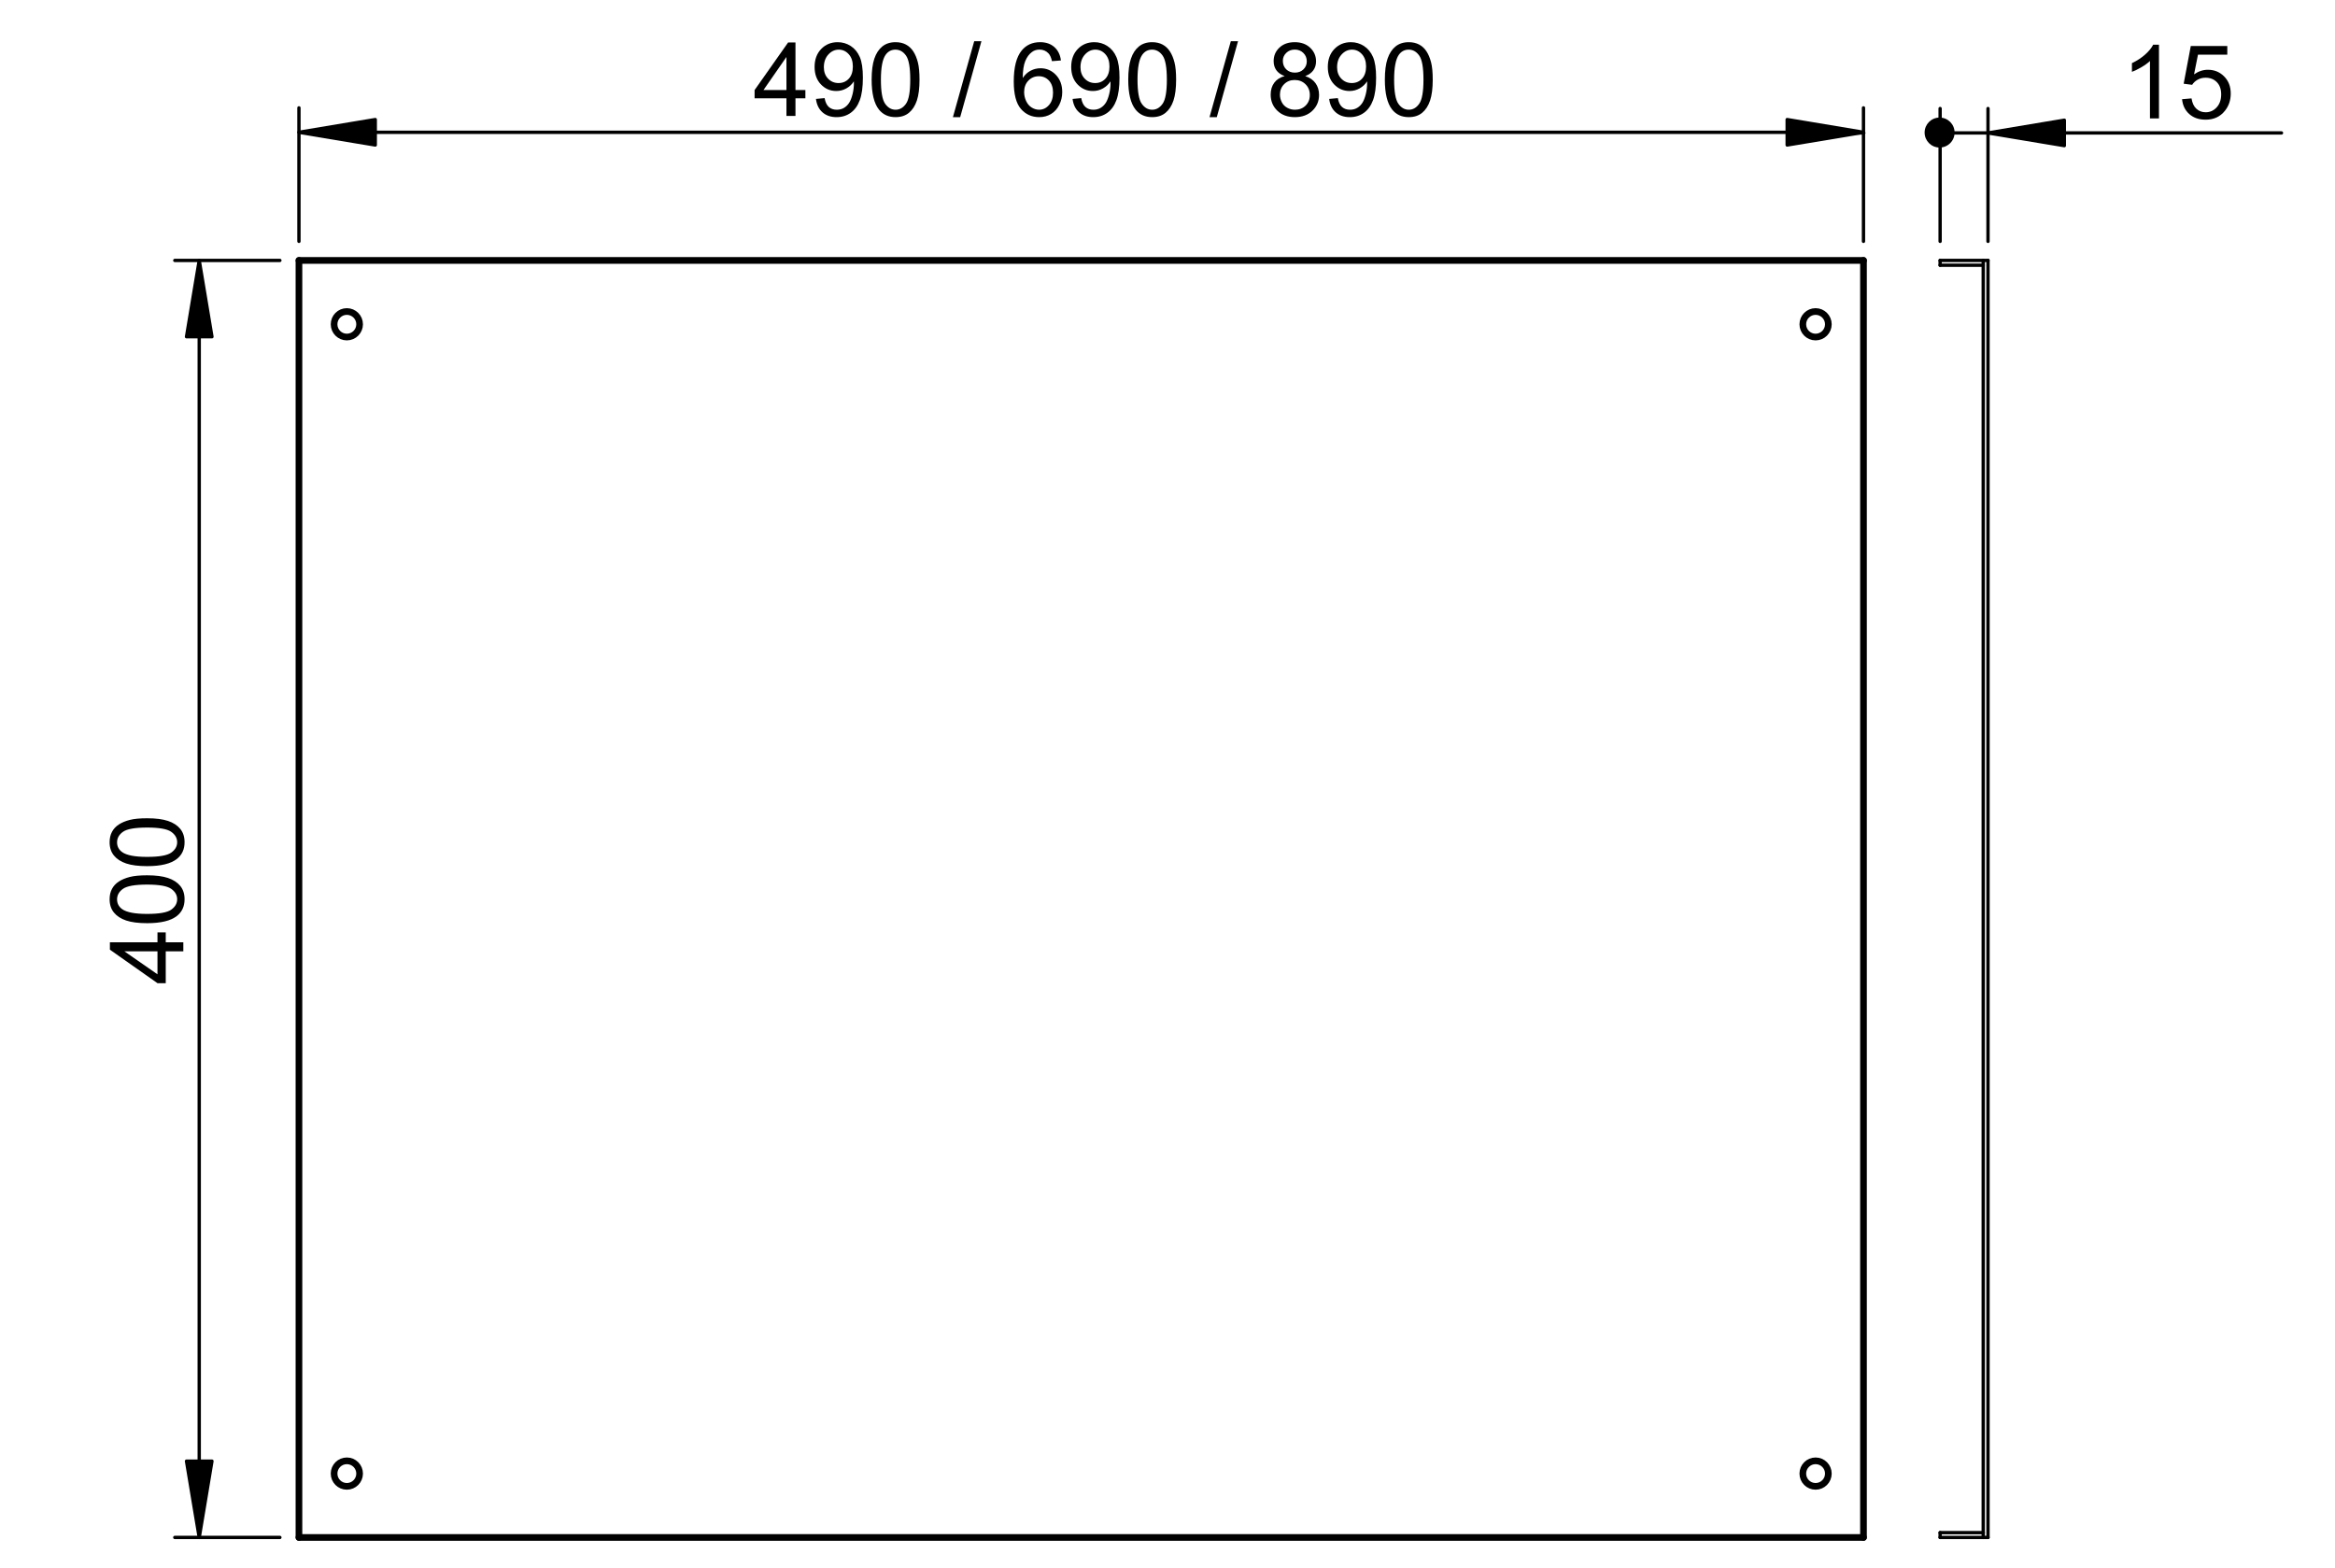 <?xml version="1.0" encoding="utf-8"?>
<!-- Generator: Adobe Illustrator 16.0.0, SVG Export Plug-In . SVG Version: 6.00 Build 0)  -->
<!DOCTYPE svg PUBLIC "-//W3C//DTD SVG 1.1//EN" "http://www.w3.org/Graphics/SVG/1.1/DTD/svg11.dtd">
<svg version="1.1" id="Réteg_1" xmlns="http://www.w3.org/2000/svg" xmlns:xlink="http://www.w3.org/1999/xlink" x="0px" y="0px"
	 width="350px" height="235px" viewBox="0 0 350 235" enable-background="new 0 0 350 235" xml:space="preserve">
<line fill="none" stroke="#000000" stroke-linecap="round" stroke-linejoin="round" stroke-miterlimit="500" x1="44.811" y1="230.479" x2="279.323" y2="230.479"/>
<line fill="none" stroke="#000000" stroke-width="0.5" stroke-linecap="round" stroke-linejoin="round" stroke-miterlimit="500" x1="297.271" y1="39.041" x2="297.271" y2="229.761"/>
<circle fill="none" stroke="#000000" stroke-linecap="round" stroke-linejoin="round" stroke-miterlimit="500" cx="51.99" cy="48.613" r="1.914"/>
<line fill="none" stroke="#000000" stroke-width="0.5" stroke-linecap="round" stroke-linejoin="round" stroke-miterlimit="500" x1="290.81" y1="39.041" x2="290.81" y2="39.759"/>
<circle fill="none" stroke="#000000" stroke-linecap="round" stroke-linejoin="round" stroke-miterlimit="500" cx="272.144" cy="48.613" r="1.914"/>
<line fill="none" stroke="#000000" stroke-linecap="round" stroke-linejoin="round" stroke-miterlimit="500" x1="279.323" y1="230.479" x2="279.323" y2="39.041"/>
<line fill="none" stroke="#000000" stroke-linecap="round" stroke-linejoin="round" stroke-miterlimit="500" x1="44.811" y1="39.041" x2="44.811" y2="230.479"/>
<line fill="none" stroke="#000000" stroke-width="0.5" stroke-linecap="round" stroke-linejoin="round" stroke-miterlimit="500" x1="297.271" y1="229.761" x2="297.271" y2="230.479"/>
<circle fill="none" stroke="#000000" stroke-linecap="round" stroke-linejoin="round" stroke-miterlimit="500" cx="51.99" cy="220.907" r="1.914"/>
<line fill="none" stroke="#000000" stroke-width="0.5" stroke-linecap="round" stroke-linejoin="round" stroke-miterlimit="500" x1="297.271" y1="229.761" x2="290.81" y2="229.761"/>
<line fill="none" stroke="#000000" stroke-linecap="round" stroke-linejoin="round" stroke-miterlimit="500" x1="279.323" y1="39.041" x2="44.811" y2="39.041"/>
<line fill="none" stroke="#000000" stroke-width="0.5" stroke-linecap="round" stroke-linejoin="round" stroke-miterlimit="500" x1="290.81" y1="229.761" x2="290.81" y2="230.479"/>
<circle fill="none" stroke="#000000" stroke-linecap="round" stroke-linejoin="round" stroke-miterlimit="500" cx="272.144" cy="220.907" r="1.914"/>
<line fill="none" stroke="#000000" stroke-width="0.5" stroke-linecap="round" stroke-linejoin="round" stroke-miterlimit="500" x1="297.988" y1="39.041" x2="290.81" y2="39.041"/>
<line fill="none" stroke="#000000" stroke-width="0.5" stroke-linecap="round" stroke-linejoin="round" stroke-miterlimit="500" x1="290.81" y1="230.479" x2="297.988" y2="230.479"/>
<line fill="none" stroke="#000000" stroke-width="0.5" stroke-linecap="round" stroke-linejoin="round" stroke-miterlimit="500" x1="297.988" y1="230.479" x2="297.988" y2="39.041"/>
<line fill="none" stroke="#000000" stroke-width="0.5" stroke-linecap="round" stroke-linejoin="round" stroke-miterlimit="500" x1="297.271" y1="39.759" x2="290.81" y2="39.759"/>
<line fill="none" stroke="#000000" stroke-width="0.5" stroke-linecap="round" stroke-linejoin="round" stroke-miterlimit="500" x1="279.323" y1="36.181" x2="279.323" y2="16.169"/>
<line fill="none" stroke="#000000" stroke-width="0.5" stroke-linecap="round" stroke-linejoin="round" stroke-miterlimit="500" x1="44.811" y1="36.181" x2="44.811" y2="16.169"/>
<line fill="none" stroke="#000000" stroke-width="0.5" stroke-linecap="round" stroke-linejoin="round" stroke-miterlimit="500" x1="267.884" y1="19.832" x2="56.25" y2="19.832"/>
<polygon stroke="#000000" stroke-width="0.5" stroke-linecap="round" stroke-linejoin="round" stroke-miterlimit="500" points="
	267.884,17.924 267.884,21.737 279.323,19.832 "/>
<polygon stroke="#000000" stroke-width="0.5" stroke-linecap="round" stroke-linejoin="round" stroke-miterlimit="500" points="
	56.25,17.924 56.25,21.737 44.811,19.832 "/>
<g>
	<rect x="-21.207" y="6.366" fill="none" width="366.55" height="28.748"/>
	<path d="M117.883,17.373v-2.635h-4.774V13.5l5.022-7.131h1.104V13.5h1.486v1.239h-1.486v2.635H117.883z M117.883,13.5V8.538
		l-3.445,4.962H117.883z"/>
	<path d="M122.305,14.828l1.299-0.12c0.11,0.611,0.32,1.054,0.63,1.329c0.31,0.275,0.708,0.413,1.193,0.413
		c0.416,0,0.78-0.095,1.092-0.285c0.313-0.19,0.569-0.444,0.77-0.762c0.2-0.317,0.368-0.747,0.503-1.287s0.203-1.091,0.203-1.651
		c0-0.06-0.002-0.15-0.007-0.271c-0.271,0.431-0.64,0.78-1.107,1.047s-0.975,0.401-1.52,0.401c-0.911,0-1.682-0.33-2.312-0.991
		c-0.631-0.661-0.946-1.531-0.946-2.612c0-1.116,0.329-2.014,0.987-2.695c0.658-0.681,1.483-1.021,2.474-1.021
		c0.716,0,1.37,0.192,1.963,0.578c0.593,0.385,1.043,0.935,1.352,1.647c0.308,0.713,0.461,1.745,0.461,3.097
		c0,1.406-0.153,2.526-0.458,3.359c-0.305,0.833-0.759,1.467-1.362,1.903s-1.31,0.653-2.121,0.653c-0.861,0-1.564-0.239-2.109-0.717
		C122.743,16.366,122.415,15.694,122.305,14.828z M127.837,9.971c0-0.775-0.206-1.391-0.619-1.847
		c-0.413-0.455-0.91-0.683-1.49-0.683c-0.601,0-1.124,0.246-1.569,0.736c-0.445,0.491-0.668,1.126-0.668,1.907
		c0,0.701,0.211,1.27,0.634,1.708s0.944,0.657,1.565,0.657c0.626,0,1.14-0.219,1.543-0.657S127.837,10.747,127.837,9.971z"/>
	<path d="M130.653,11.946c0-1.301,0.134-2.349,0.401-3.142c0.268-0.793,0.666-1.405,1.194-1.835c0.528-0.43,1.192-0.646,1.993-0.646
		c0.591,0,1.109,0.119,1.554,0.356s0.813,0.581,1.104,1.028c0.29,0.448,0.518,0.994,0.683,1.637c0.166,0.643,0.248,1.51,0.248,2.601
		c0,1.291-0.133,2.333-0.397,3.126c-0.266,0.793-0.662,1.406-1.19,1.839c-0.528,0.433-1.195,0.649-2.001,0.649
		c-1.061,0-1.894-0.38-2.5-1.141C131.016,15.504,130.653,14.013,130.653,11.946z M132.042,11.946c0,1.807,0.211,3.009,0.634,3.607
		s0.944,0.897,1.565,0.897s1.143-0.3,1.565-0.901s0.634-1.802,0.634-3.603c0-1.812-0.211-3.015-0.634-3.611s-0.95-0.894-1.58-0.894
		c-0.621,0-1.116,0.263-1.486,0.789C132.274,8.9,132.042,10.139,132.042,11.946z"/>
	<path d="M142.836,17.561l3.19-11.38h1.081l-3.183,11.38H142.836z"/>
	<path d="M159.028,9.063l-1.344,0.105c-0.12-0.53-0.29-0.916-0.511-1.156c-0.365-0.385-0.815-0.578-1.351-0.578
		c-0.431,0-0.809,0.12-1.134,0.36c-0.426,0.311-0.761,0.763-1.006,1.359c-0.245,0.595-0.373,1.444-0.383,2.544
		c0.325-0.495,0.723-0.863,1.193-1.104s0.964-0.36,1.479-0.36c0.901,0,1.668,0.332,2.301,0.995c0.634,0.663,0.95,1.52,0.95,2.571
		c0,0.69-0.149,1.333-0.447,1.925c-0.298,0.593-0.706,1.047-1.227,1.363c-0.521,0.315-1.111,0.473-1.771,0.473
		c-1.127,0-2.045-0.414-2.756-1.242c-0.71-0.828-1.065-2.193-1.065-4.095c0-2.127,0.393-3.673,1.179-4.639
		c0.686-0.841,1.608-1.261,2.77-1.261c0.866,0,1.575,0.243,2.128,0.728C158.587,7.537,158.918,8.208,159.028,9.063z M153.511,13.807
		c0,0.466,0.099,0.911,0.297,1.336c0.197,0.425,0.474,0.75,0.829,0.972s0.729,0.334,1.118,0.334c0.571,0,1.062-0.23,1.472-0.69
		s0.615-1.086,0.615-1.877c0-0.761-0.202-1.36-0.607-1.798s-0.916-0.657-1.531-0.657c-0.611,0-1.129,0.219-1.555,0.657
		C153.724,12.522,153.511,13.097,153.511,13.807z"/>
	<path d="M160.77,14.828l1.299-0.12c0.109,0.611,0.32,1.054,0.63,1.329c0.311,0.275,0.709,0.413,1.194,0.413
		c0.415,0,0.779-0.095,1.092-0.285c0.313-0.19,0.569-0.444,0.77-0.762c0.2-0.317,0.368-0.747,0.503-1.287s0.203-1.091,0.203-1.651
		c0-0.06-0.003-0.15-0.008-0.271c-0.271,0.431-0.64,0.78-1.107,1.047s-0.975,0.401-1.52,0.401c-0.911,0-1.682-0.33-2.313-0.991
		s-0.946-1.531-0.946-2.612c0-1.116,0.329-2.014,0.987-2.695s1.482-1.021,2.474-1.021c0.716,0,1.37,0.192,1.963,0.578
		c0.593,0.385,1.044,0.935,1.352,1.647c0.308,0.713,0.462,1.745,0.462,3.097c0,1.406-0.153,2.526-0.458,3.359
		c-0.306,0.833-0.76,1.467-1.363,1.903c-0.603,0.436-1.31,0.653-2.12,0.653c-0.861,0-1.564-0.239-2.109-0.717
		C161.207,16.366,160.88,15.694,160.77,14.828z M166.302,9.971c0-0.775-0.206-1.391-0.619-1.847
		c-0.413-0.455-0.909-0.683-1.49-0.683c-0.601,0-1.123,0.246-1.568,0.736c-0.446,0.491-0.669,1.126-0.669,1.907
		c0,0.701,0.212,1.27,0.635,1.708s0.944,0.657,1.565,0.657c0.625,0,1.14-0.219,1.542-0.657
		C166.101,11.354,166.302,10.747,166.302,9.971z"/>
	<path d="M169.116,11.946c0-1.301,0.134-2.349,0.402-3.142c0.268-0.793,0.665-1.405,1.193-1.835c0.527-0.43,1.192-0.646,1.993-0.646
		c0.59,0,1.108,0.119,1.554,0.356s0.813,0.581,1.104,1.028c0.29,0.448,0.518,0.994,0.683,1.637c0.166,0.643,0.248,1.51,0.248,2.601
		c0,1.291-0.133,2.333-0.397,3.126c-0.266,0.793-0.662,1.406-1.19,1.839c-0.527,0.433-1.194,0.649-2,0.649
		c-1.062,0-1.895-0.38-2.5-1.141C169.479,15.504,169.116,14.013,169.116,11.946z M170.505,11.946c0,1.807,0.212,3.009,0.635,3.607
		s0.944,0.897,1.565,0.897c0.62,0,1.142-0.3,1.564-0.901s0.635-1.802,0.635-3.603c0-1.812-0.212-3.015-0.635-3.611
		s-0.949-0.894-1.58-0.894c-0.62,0-1.115,0.263-1.486,0.789C170.738,8.9,170.505,10.139,170.505,11.946z"/>
	<path d="M181.3,17.561l3.19-11.38h1.081l-3.183,11.38H181.3z"/>
	<path d="M192.561,11.405c-0.561-0.205-0.977-0.498-1.246-0.878c-0.271-0.38-0.405-0.835-0.405-1.366
		c0-0.801,0.287-1.474,0.863-2.02c0.575-0.545,1.341-0.818,2.297-0.818c0.961,0,1.733,0.279,2.319,0.837s0.878,1.237,0.878,2.038
		c0,0.51-0.134,0.955-0.401,1.333s-0.675,0.669-1.22,0.875c0.676,0.22,1.189,0.576,1.543,1.066c0.353,0.49,0.529,1.076,0.529,1.756
		c0,0.941-0.333,1.732-0.999,2.372c-0.665,0.641-1.541,0.961-2.627,0.961s-1.962-0.321-2.628-0.964
		c-0.665-0.643-0.998-1.445-0.998-2.406c0-0.716,0.182-1.315,0.544-1.798C191.373,11.91,191.89,11.581,192.561,11.405z
		 M191.854,14.198c0,0.385,0.092,0.758,0.274,1.119s0.454,0.639,0.814,0.837s0.748,0.296,1.163,0.296
		c0.646,0,1.179-0.208,1.599-0.623c0.421-0.416,0.631-0.943,0.631-1.584c0-0.65-0.217-1.188-0.649-1.614s-0.975-0.638-1.625-0.638
		c-0.636,0-1.162,0.21-1.58,0.63S191.854,13.567,191.854,14.198z M192.29,9.116c0,0.521,0.168,0.946,0.503,1.276
		c0.335,0.331,0.771,0.496,1.306,0.496c0.521,0,0.947-0.164,1.28-0.492s0.499-0.729,0.499-1.205c0-0.496-0.171-0.912-0.514-1.25
		s-0.77-0.507-1.28-0.507c-0.516,0-0.943,0.165-1.283,0.496C192.46,8.26,192.29,8.655,192.29,9.116z"/>
	<path d="M199.233,14.828l1.299-0.12c0.109,0.611,0.32,1.054,0.63,1.329c0.311,0.275,0.709,0.413,1.194,0.413
		c0.415,0,0.779-0.095,1.092-0.285c0.313-0.19,0.569-0.444,0.77-0.762c0.2-0.317,0.368-0.747,0.503-1.287s0.203-1.091,0.203-1.651
		c0-0.06-0.003-0.15-0.008-0.271c-0.271,0.431-0.64,0.78-1.107,1.047s-0.975,0.401-1.52,0.401c-0.911,0-1.682-0.33-2.313-0.991
		s-0.946-1.531-0.946-2.612c0-1.116,0.329-2.014,0.987-2.695s1.482-1.021,2.474-1.021c0.716,0,1.37,0.192,1.963,0.578
		c0.593,0.385,1.044,0.935,1.352,1.647c0.308,0.713,0.462,1.745,0.462,3.097c0,1.406-0.153,2.526-0.458,3.359
		c-0.306,0.833-0.76,1.467-1.363,1.903c-0.603,0.436-1.31,0.653-2.12,0.653c-0.861,0-1.564-0.239-2.109-0.717
		C199.671,16.366,199.344,15.694,199.233,14.828z M204.766,9.971c0-0.775-0.206-1.391-0.619-1.847
		c-0.413-0.455-0.909-0.683-1.49-0.683c-0.601,0-1.123,0.246-1.568,0.736c-0.446,0.491-0.669,1.126-0.669,1.907
		c0,0.701,0.212,1.27,0.635,1.708s0.944,0.657,1.565,0.657c0.625,0,1.14-0.219,1.542-0.657
		C204.564,11.354,204.766,10.747,204.766,9.971z"/>
	<path d="M207.58,11.946c0-1.301,0.134-2.349,0.402-3.142c0.268-0.793,0.665-1.405,1.193-1.835c0.527-0.43,1.192-0.646,1.993-0.646
		c0.59,0,1.108,0.119,1.554,0.356s0.813,0.581,1.104,1.028c0.29,0.448,0.518,0.994,0.683,1.637c0.166,0.643,0.248,1.51,0.248,2.601
		c0,1.291-0.133,2.333-0.397,3.126c-0.266,0.793-0.662,1.406-1.19,1.839c-0.527,0.433-1.194,0.649-2,0.649
		c-1.062,0-1.895-0.38-2.5-1.141C207.943,15.504,207.58,14.013,207.58,11.946z M208.969,11.946c0,1.807,0.212,3.009,0.635,3.607
		s0.944,0.897,1.565,0.897c0.62,0,1.142-0.3,1.564-0.901s0.635-1.802,0.635-3.603c0-1.812-0.212-3.015-0.635-3.611
		s-0.949-0.894-1.58-0.894c-0.62,0-1.115,0.263-1.486,0.789C209.202,8.9,208.969,10.139,208.969,11.946z"/>
</g>
<line fill="none" stroke="#000000" stroke-width="0.5" stroke-linecap="round" stroke-linejoin="round" stroke-miterlimit="500" x1="41.952" y1="39.041" x2="26.201" y2="39.041"/>
<line fill="none" stroke="#000000" stroke-width="0.5" stroke-linecap="round" stroke-linejoin="round" stroke-miterlimit="500" x1="41.952" y1="230.479" x2="26.201" y2="230.479"/>
<line fill="none" stroke="#000000" stroke-width="0.5" stroke-linecap="round" stroke-linejoin="round" stroke-miterlimit="500" x1="29.863" y1="50.48" x2="29.863" y2="219.04"/>
<polygon stroke="#000000" stroke-width="0.5" stroke-linecap="round" stroke-linejoin="round" stroke-miterlimit="500" points="
	27.956,50.48 31.769,50.48 29.863,39.041 "/>
<polygon stroke="#000000" stroke-width="0.5" stroke-linecap="round" stroke-linejoin="round" stroke-miterlimit="500" points="
	27.956,219.04 31.769,219.04 29.863,230.479 "/>
<g>
	<rect x="16.472" y="102.416" fill="none" width="28.751" height="64.686"/>
	<path d="M27.479,142.614h-2.635v4.774h-1.239l-7.131-5.022v-1.104h7.131v-1.486h1.239v1.486h2.635V142.614z M23.605,142.614h-4.962
		l4.962,3.445V142.614z"/>
	<path d="M22.052,138.395c-1.301,0-2.349-0.134-3.142-0.401c-0.793-0.268-1.405-0.666-1.835-1.194
		c-0.43-0.528-0.646-1.192-0.646-1.993c0-0.591,0.119-1.109,0.356-1.554s0.581-0.813,1.028-1.104
		c0.448-0.29,0.994-0.518,1.637-0.683s1.51-0.248,2.601-0.248c1.291,0,2.333,0.133,3.126,0.398c0.793,0.265,1.406,0.662,1.839,1.189
		c0.433,0.528,0.649,1.195,0.649,2.001c0,1.061-0.38,1.894-1.141,2.5C25.61,138.032,24.119,138.395,22.052,138.395z M22.052,137.006
		c1.807,0,3.009-0.211,3.607-0.634s0.897-0.944,0.897-1.565s-0.3-1.143-0.901-1.565s-1.802-0.634-3.603-0.634
		c-1.812,0-3.015,0.211-3.611,0.634s-0.894,0.95-0.894,1.58c0,0.621,0.263,1.116,0.789,1.486
		C19.006,136.773,20.245,137.006,22.052,137.006z"/>
	<path d="M22.052,129.844c-1.301,0-2.349-0.134-3.142-0.401c-0.793-0.268-1.405-0.666-1.835-1.194
		c-0.43-0.528-0.646-1.192-0.646-1.993c0-0.591,0.119-1.109,0.356-1.554s0.581-0.813,1.028-1.104
		c0.448-0.29,0.994-0.518,1.637-0.683s1.51-0.248,2.601-0.248c1.291,0,2.333,0.133,3.126,0.398c0.793,0.265,1.406,0.662,1.839,1.189
		c0.433,0.528,0.649,1.195,0.649,2.001c0,1.061-0.38,1.894-1.141,2.5C25.61,129.481,24.119,129.844,22.052,129.844z M22.052,128.456
		c1.807,0,3.009-0.211,3.607-0.634s0.897-0.944,0.897-1.565s-0.3-1.143-0.901-1.565s-1.802-0.634-3.603-0.634
		c-1.812,0-3.015,0.211-3.611,0.634s-0.894,0.95-0.894,1.58c0,0.621,0.263,1.116,0.789,1.486
		C19.006,128.223,20.245,128.456,22.052,128.456z"/>
</g>
<line fill="none" stroke="#000000" stroke-width="0.5" stroke-linecap="round" stroke-linejoin="round" stroke-miterlimit="500" x1="290.81" y1="36.181" x2="290.81" y2="16.268"/>
<line fill="none" stroke="#000000" stroke-width="0.5" stroke-linecap="round" stroke-linejoin="round" stroke-miterlimit="500" x1="297.988" y1="36.181" x2="297.988" y2="16.268"/>
<line fill="none" stroke="#000000" stroke-width="0.5" stroke-linecap="round" stroke-linejoin="round" stroke-miterlimit="500" x1="279.37" y1="19.928" x2="267.931" y2="19.928"/>
<line fill="none" stroke="#000000" stroke-width="0.5" stroke-linecap="round" stroke-linejoin="round" stroke-miterlimit="500" x1="309.428" y1="19.928" x2="341.98" y2="19.928"/>
<line fill="none" stroke="#000000" stroke-width="0.5" stroke-linecap="round" stroke-linejoin="round" stroke-miterlimit="500" x1="290.81" y1="19.928" x2="297.988" y2="19.928"/>
<polygon stroke="#000000" stroke-width="0.5" stroke-linecap="round" stroke-linejoin="round" stroke-miterlimit="500" points="
	309.428,18.02 309.428,21.833 297.988,19.928 "/>
<g>
	<rect x="304.877" y="6.746" fill="none" width="43.123" height="28.748"/>
	<path d="M323.616,17.753h-1.352v-8.61c-0.325,0.311-0.752,0.621-1.279,0.931c-0.528,0.31-1.002,0.543-1.423,0.698V9.465
		c0.756-0.355,1.416-0.786,1.982-1.291c0.565-0.505,0.965-0.996,1.2-1.471h0.871V17.753z"/>
	<path d="M327.076,14.87l1.419-0.12c0.105,0.691,0.35,1.21,0.732,1.558c0.383,0.348,0.844,0.521,1.385,0.521
		c0.65,0,1.201-0.245,1.651-0.736c0.45-0.49,0.676-1.141,0.676-1.952c0-0.771-0.217-1.378-0.649-1.824
		c-0.433-0.445-1-0.668-1.7-0.668c-0.436,0-0.828,0.099-1.179,0.296c-0.351,0.198-0.626,0.454-0.826,0.77l-1.269-0.165l1.066-5.653
		h5.473v1.292h-4.392l-0.593,2.958c0.66-0.46,1.354-0.69,2.079-0.69c0.961,0,1.771,0.333,2.432,0.998
		c0.661,0.666,0.991,1.521,0.991,2.567c0,0.996-0.29,1.857-0.871,2.583c-0.705,0.891-1.669,1.336-2.89,1.336
		c-1.001,0-1.818-0.28-2.451-0.841C327.528,16.54,327.167,15.796,327.076,14.87z"/>
</g>
<circle cx="290.733" cy="19.871" r="2.247"/>
<g>
</g>
<g>
</g>
<g>
</g>
<g>
</g>
<g>
</g>
<g>
</g>
</svg>
